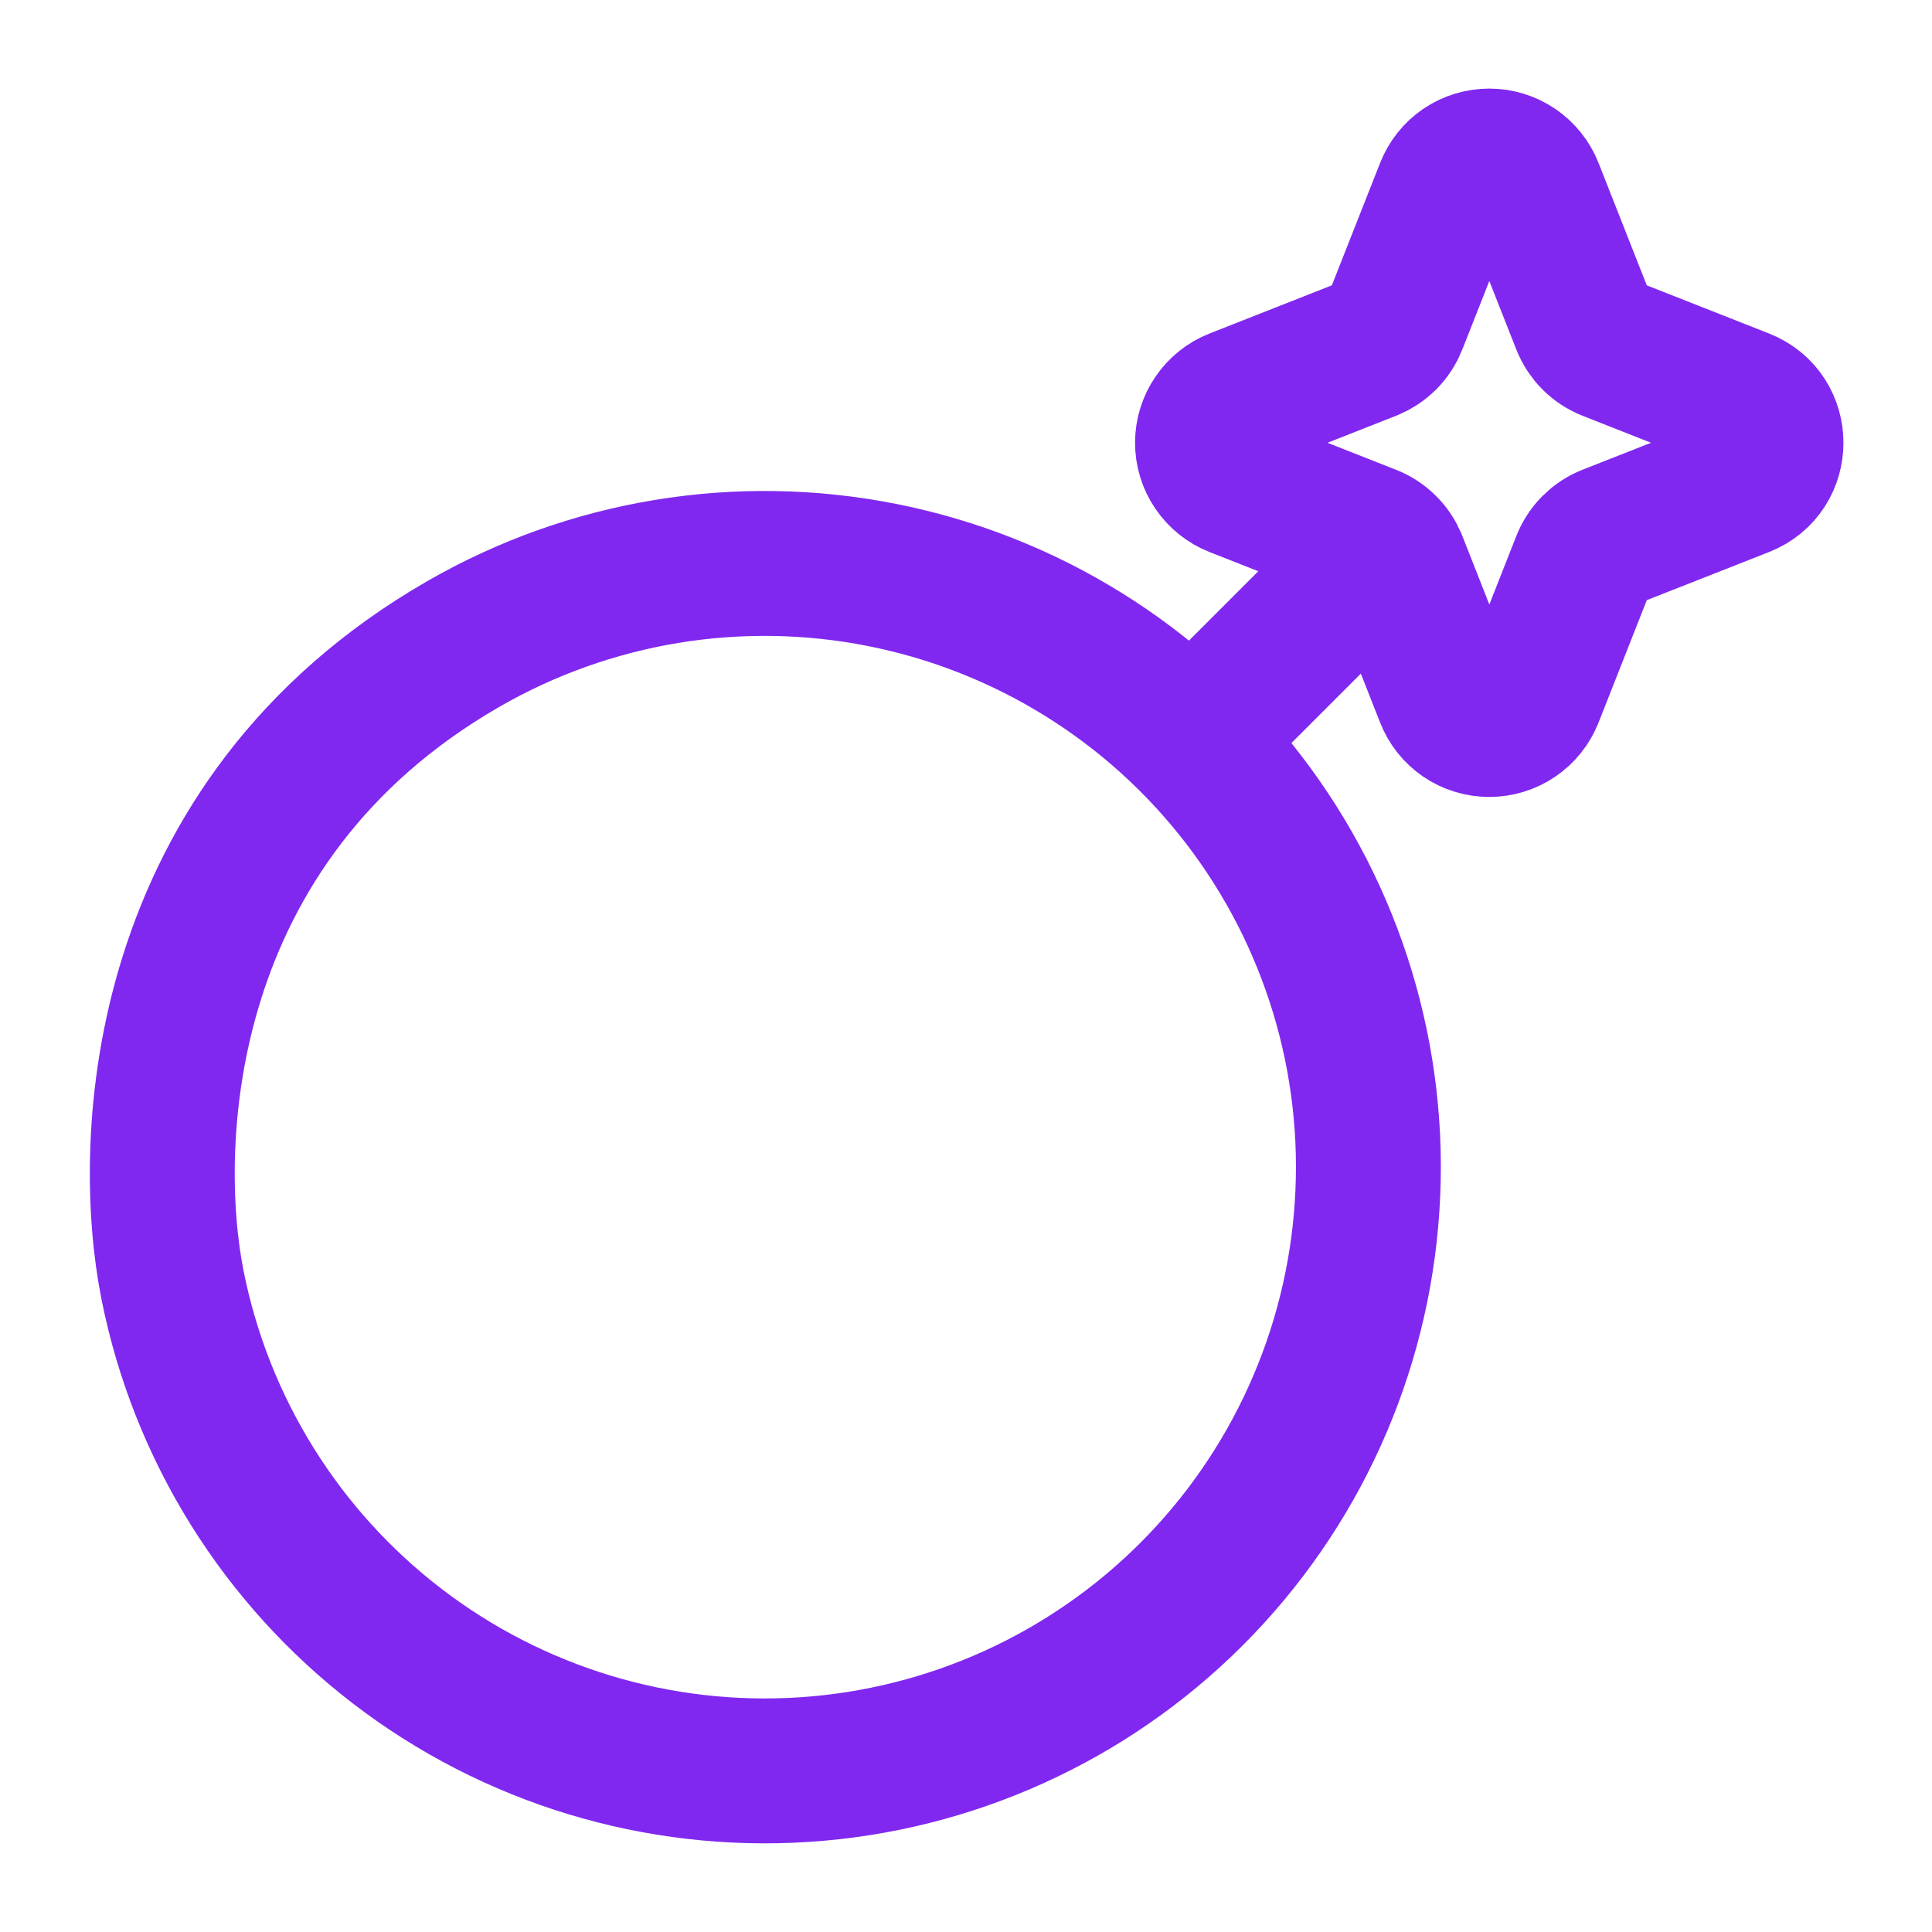 <svg width="20" height="20" viewBox="0 0 20 20" fill="none" xmlns="http://www.w3.org/2000/svg">
<g clip-path="url(#clip0_3355_125239)">
<path d="M14.167 5.833L12.5 7.5M4.792 6.669C6.105 5.911 7.649 5.657 9.136 5.953C10.623 6.249 11.952 7.075 12.875 8.278C13.798 9.481 14.252 10.979 14.152 12.491C14.053 14.004 13.407 15.43 12.335 16.502C11.263 17.574 9.838 18.22 8.325 18.319C6.812 18.418 5.315 17.964 4.112 17.041C2.909 16.118 2.082 14.79 1.786 13.303C1.49 11.816 1.619 8.5 4.792 6.669Z" stroke="#8028F0" stroke-width="1.5" stroke-linecap="round"/>
<path d="M14.985 1.961C15.019 1.874 15.078 1.8 15.155 1.747C15.232 1.695 15.324 1.667 15.417 1.667C15.51 1.667 15.601 1.695 15.678 1.747C15.756 1.8 15.815 1.874 15.85 1.961L16.395 3.344C16.442 3.463 16.536 3.558 16.657 3.606L18.04 4.151C18.431 4.306 18.431 4.861 18.04 5.016L16.656 5.561C16.597 5.584 16.543 5.62 16.498 5.665C16.453 5.71 16.418 5.764 16.395 5.823L15.85 7.206C15.815 7.293 15.756 7.367 15.678 7.42C15.601 7.472 15.51 7.5 15.417 7.5C15.324 7.5 15.232 7.472 15.155 7.42C15.078 7.367 15.019 7.293 14.985 7.206L14.44 5.822C14.416 5.763 14.381 5.709 14.335 5.664C14.29 5.619 14.236 5.584 14.177 5.561L12.794 5.016C12.708 4.982 12.633 4.922 12.581 4.845C12.528 4.768 12.5 4.677 12.5 4.583C12.5 4.49 12.528 4.399 12.581 4.322C12.633 4.245 12.708 4.185 12.794 4.151L14.178 3.606C14.237 3.582 14.291 3.547 14.336 3.502C14.381 3.457 14.416 3.403 14.44 3.343L14.985 1.961Z" stroke="#8028F0" stroke-width="1.5"/>
</g>
<defs>
<clipPath id="clip0_3355_125239">
<rect width="20" height="20" fill="white"/>
</clipPath>
</defs>
</svg>
